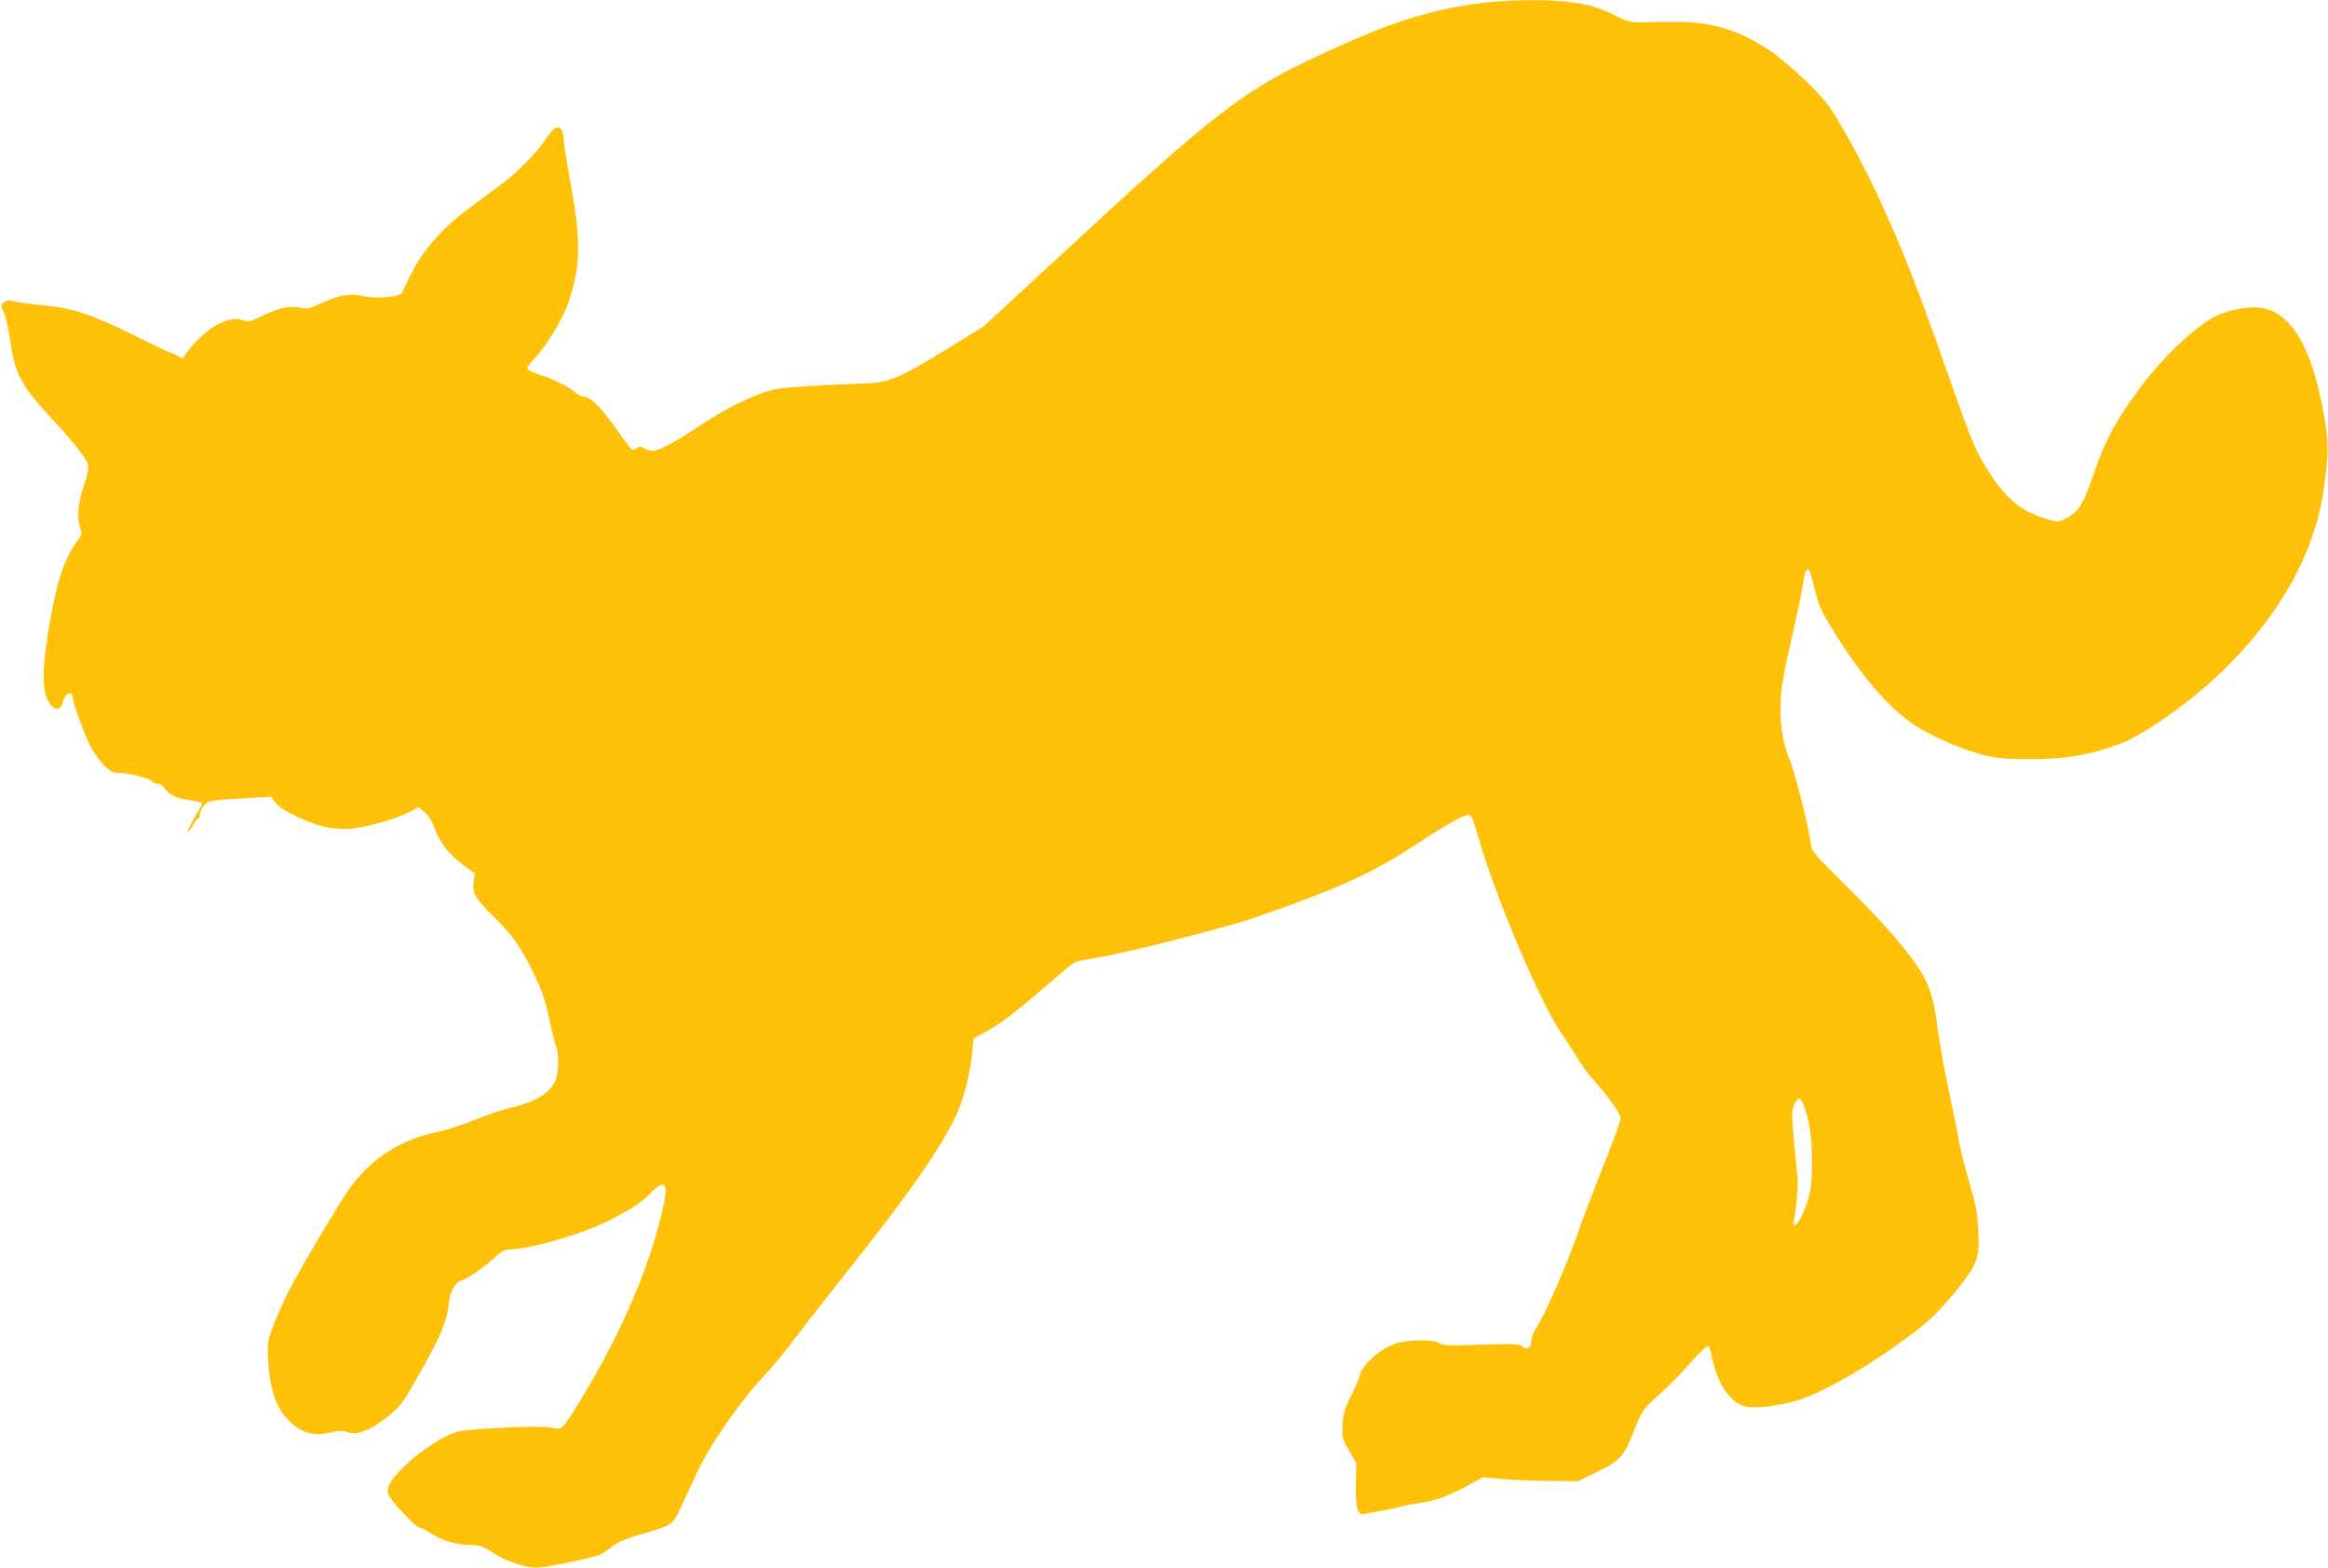 <?xml version="1.0" standalone="no"?>
<!DOCTYPE svg PUBLIC "-//W3C//DTD SVG 20010904//EN"
 "http://www.w3.org/TR/2001/REC-SVG-20010904/DTD/svg10.dtd">
<svg version="1.0" xmlns="http://www.w3.org/2000/svg"
 width="1280pt" height="862pt" viewBox="0 0 1280 862"
 preserveAspectRatio="xMidYMid meet">
<g transform="translate(0,862) scale(0.1,-0.1)"
fill="#ffc107" stroke="none">
<path d="M8110 8599 c-272 -41 -469 -104 -818 -265 -464 -214 -584 -306 -1515
-1168 l-368 -340 -176 -109 c-274 -169 -341 -199 -453 -204 -375 -16 -474 -23
-535 -38 -96 -22 -246 -96 -395 -194 -142 -95 -229 -141 -262 -141 -13 1 -34
7 -48 15 -21 11 -27 11 -40 0 -9 -8 -20 -11 -26 -7 -6 4 -47 59 -92 123 -79
112 -138 169 -176 169 -10 0 -32 11 -48 26 -40 33 -107 66 -190 93 -40 13 -68
28 -68 36 0 8 15 29 33 47 63 62 159 218 190 308 74 218 74 347 2 730 -13 74
-25 150 -25 168 0 18 -5 42 -10 53 -19 34 -44 22 -88 -45 -45 -69 -156 -183
-237 -243 -28 -21 -108 -80 -178 -132 -155 -114 -265 -239 -328 -371 -23 -47
-45 -92 -49 -100 -11 -23 -141 -35 -207 -19 -74 17 -139 7 -229 -35 -72 -33
-84 -36 -121 -28 -57 13 -122 -1 -209 -44 -67 -33 -75 -35 -112 -24 -45 14
-88 4 -158 -37 -41 -23 -125 -106 -155 -153 -16 -24 -17 -24 -42 -7 -15 9 -31
17 -38 17 -6 0 -92 41 -190 90 -228 115 -346 155 -499 170 -63 6 -137 16 -163
21 -41 9 -51 9 -66 -5 -18 -16 -18 -18 0 -54 10 -20 25 -89 35 -152 27 -189
58 -247 230 -434 131 -142 191 -219 199 -254 3 -17 -6 -60 -25 -116 -32 -96
-39 -176 -18 -231 10 -29 8 -36 -14 -66 -75 -99 -116 -223 -158 -474 -37 -217
-40 -339 -9 -401 31 -64 71 -71 84 -15 10 47 55 68 55 26 0 -28 63 -202 96
-266 19 -36 53 -85 76 -107 34 -35 48 -42 80 -42 53 0 171 -30 184 -46 6 -8
21 -14 32 -14 12 0 29 -11 38 -26 23 -34 65 -54 136 -64 33 -5 63 -12 66 -15
4 -3 0 -16 -8 -28 -31 -48 -72 -128 -68 -132 3 -3 15 13 27 35 12 22 26 40 32
40 5 0 9 11 9 24 0 12 11 35 24 49 25 27 30 27 278 41 l88 5 25 -33 c16 -21
55 -47 112 -74 117 -55 197 -74 286 -70 87 5 250 49 330 89 l59 30 33 -28 c22
-18 40 -48 54 -86 27 -78 80 -146 158 -203 l63 -47 -6 -48 c-8 -61 11 -93 115
-194 95 -92 146 -164 215 -308 46 -94 63 -144 86 -252 16 -74 33 -142 39 -153
13 -24 13 -129 -1 -172 -23 -75 -108 -129 -261 -164 -35 -8 -122 -38 -192 -66
-70 -28 -159 -57 -199 -64 -194 -38 -356 -140 -476 -300 -63 -85 -310 -503
-360 -610 -26 -56 -60 -135 -75 -176 -25 -69 -26 -83 -21 -172 12 -173 49
-272 129 -344 63 -56 129 -72 214 -51 38 10 65 12 81 6 65 -25 132 0 244 90
61 49 74 67 166 230 116 206 150 287 159 377 7 75 34 124 74 134 31 9 118 70
181 127 38 35 54 43 85 43 105 1 392 84 534 155 134 68 181 98 243 161 78 77
94 44 55 -116 -81 -338 -245 -708 -486 -1092 -30 -48 -62 -89 -71 -92 -10 -3
-33 -2 -52 4 -46 13 -469 -6 -521 -24 -77 -27 -195 -102 -269 -173 -88 -83
-116 -127 -106 -167 8 -31 152 -186 173 -186 7 0 31 -11 52 -25 66 -44 140
-68 217 -70 65 -1 76 -5 134 -43 69 -46 174 -82 241 -82 46 0 292 50 343 69
16 7 43 23 60 38 39 33 87 53 205 87 144 42 141 39 201 173 82 183 117 250
188 358 92 140 175 247 258 335 39 41 112 130 162 197 50 66 171 222 269 345
356 445 540 709 624 894 40 88 75 227 84 332 l8 83 41 21 c93 47 191 121 386
291 62 55 122 103 134 107 12 5 68 16 126 25 147 24 699 164 855 218 451 156
649 245 876 394 197 130 288 179 311 171 8 -4 23 -37 33 -75 83 -314 342 -936
464 -1115 36 -54 80 -121 97 -150 18 -29 47 -71 66 -93 112 -128 168 -207 168
-234 0 -15 -43 -136 -96 -267 -53 -131 -111 -284 -130 -339 -56 -170 -189
-476 -238 -548 -15 -21 -26 -51 -26 -66 0 -41 -25 -59 -50 -36 -18 16 -36 17
-227 11 -178 -6 -211 -5 -228 8 -24 19 -140 21 -215 5 -95 -20 -211 -117 -226
-188 -3 -14 -24 -63 -46 -108 -34 -67 -42 -94 -46 -156 -4 -72 -3 -76 35 -143
l40 -69 -2 -115 c-3 -132 10 -177 48 -165 12 3 51 11 87 17 36 5 85 16 110 23
25 7 71 16 103 20 79 9 153 36 261 93 l91 49 90 -9 c50 -5 167 -10 260 -11
l171 -2 106 52 c127 61 146 83 208 239 42 103 44 106 133 186 49 44 115 110
147 147 73 84 118 126 126 118 3 -3 12 -36 20 -72 31 -145 106 -248 191 -261
58 -9 187 8 280 37 162 50 463 232 691 415 98 80 255 270 283 343 18 49 20 71
16 171 -4 99 -11 138 -51 275 -26 88 -51 192 -57 230 -6 39 -31 161 -55 272
-24 112 -51 263 -60 335 -17 141 -40 226 -80 294 -67 116 -191 261 -395 464
-215 214 -217 216 -223 265 -9 81 -86 385 -112 447 -35 82 -54 179 -54 283 0
113 9 168 70 435 27 118 52 241 56 273 7 57 20 80 33 58 4 -6 17 -54 30 -106
19 -79 35 -115 90 -205 157 -259 309 -437 455 -535 97 -64 266 -138 384 -167
71 -18 117 -22 252 -22 197 -1 331 22 496 84 138 51 407 244 580 415 307 305
491 639 540 981 28 197 28 258 4 400 -70 407 -196 604 -386 604 -67 0 -156
-21 -212 -49 -112 -57 -286 -221 -409 -385 -132 -176 -200 -300 -254 -462 -63
-186 -88 -228 -163 -266 -35 -18 -44 -19 -85 -7 -160 43 -248 117 -358 300
-54 89 -79 152 -182 444 -187 533 -262 725 -401 1028 -86 186 -225 440 -281
513 -67 87 -233 240 -324 300 -175 114 -323 157 -535 154 -74 -1 -157 -2 -185
-3 -40 0 -67 8 -130 41 -121 61 -241 82 -464 81 -113 -1 -220 -8 -301 -20z
m1805 -6052 c32 -78 47 -173 48 -307 0 -145 -10 -202 -50 -292 -29 -66 -60
-89 -49 -36 12 58 24 189 20 227 -35 340 -36 365 -20 404 20 46 33 47 51 4z"/>
</g>
</svg>
